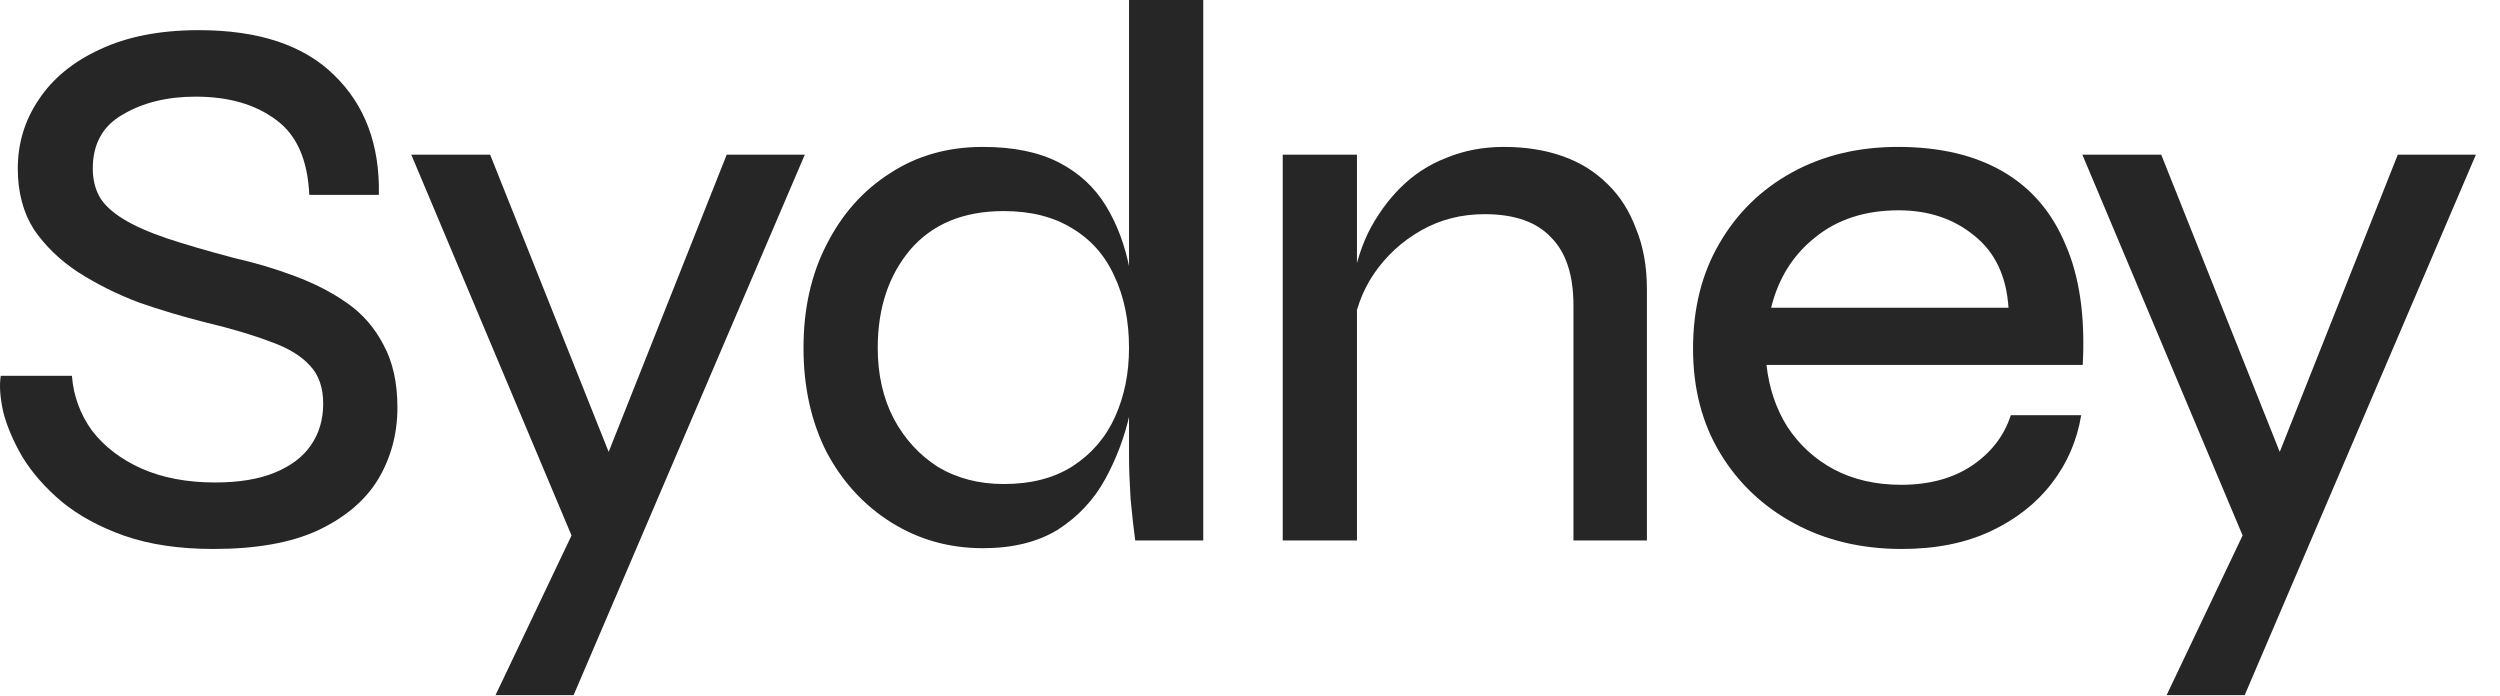 <svg width="97" height="27" viewBox="0 0 97 27" fill="none" xmlns="http://www.w3.org/2000/svg">
<path d="M0.03 14.58H2.79C2.85 15.36 3.11 16.07 3.57 16.71C4.05 17.33 4.69 17.82 5.49 18.18C6.31 18.54 7.26 18.72 8.34 18.72C9.28 18.72 10.06 18.59 10.68 18.33C11.3 18.07 11.76 17.72 12.06 17.28C12.38 16.82 12.54 16.28 12.54 15.66C12.54 15.04 12.37 14.55 12.03 14.19C11.69 13.81 11.18 13.5 10.5 13.26C9.82 13 8.98 12.75 7.98 12.51C7.1 12.29 6.23 12.03 5.37 11.73C4.53 11.41 3.75 11.02 3.03 10.56C2.33 10.1 1.76 9.55 1.32 8.91C0.9 8.25 0.69 7.46 0.69 6.54C0.69 5.56 0.96 4.67 1.5 3.87C2.04 3.05 2.83 2.4 3.87 1.92C4.93 1.42 6.21 1.17 7.71 1.17C10.03 1.17 11.78 1.75 12.96 2.91C14.16 4.07 14.74 5.62 14.7 7.56H12C11.94 6.2 11.51 5.23 10.71 4.65C9.91 4.05 8.87 3.75 7.59 3.75C6.49 3.75 5.55 3.98 4.77 4.44C3.99 4.88 3.6 5.58 3.6 6.54C3.6 6.96 3.69 7.33 3.87 7.65C4.05 7.95 4.35 8.23 4.77 8.49C5.19 8.75 5.75 9 6.45 9.24C7.17 9.48 8.06 9.74 9.12 10.02C9.92 10.2 10.69 10.43 11.43 10.71C12.19 10.99 12.87 11.34 13.47 11.76C14.07 12.18 14.54 12.72 14.88 13.38C15.24 14.04 15.42 14.85 15.42 15.81C15.42 16.83 15.17 17.76 14.67 18.6C14.17 19.42 13.39 20.08 12.33 20.58C11.29 21.06 9.94 21.3 8.28 21.3C6.96 21.3 5.81 21.13 4.83 20.79C3.87 20.45 3.06 20.01 2.4 19.47C1.76 18.93 1.25 18.35 0.87 17.73C0.51 17.11 0.26 16.52 0.12 15.96C8.19564e-08 15.4 -0.03 14.94 0.03 14.58Z" fill="#262626"/>
<path d="M15.957 6H19.017L24.747 20.37L22.257 20.97L15.957 6ZM31.227 6L22.257 26.97H19.227L23.097 18.84L28.197 6H31.227Z" fill="#262626"/>
<path d="M38.136 21.27C36.836 21.27 35.656 20.94 34.596 20.28C33.536 19.62 32.696 18.71 32.076 17.55C31.476 16.37 31.176 15.02 31.176 13.5C31.176 11.98 31.476 10.64 32.076 9.48C32.676 8.3 33.496 7.38 34.536 6.72C35.576 6.04 36.776 5.7 38.136 5.7C39.316 5.7 40.296 5.9 41.076 6.3C41.856 6.7 42.466 7.26 42.906 7.98C43.346 8.7 43.656 9.53 43.836 10.47C44.036 11.41 44.136 12.42 44.136 13.5C44.136 14.3 44.036 15.15 43.836 16.05C43.636 16.95 43.316 17.8 42.876 18.6C42.436 19.4 41.826 20.05 41.046 20.55C40.266 21.03 39.296 21.27 38.136 21.27ZM38.946 18.78C40.006 18.78 40.896 18.55 41.616 18.09C42.356 17.61 42.906 16.97 43.266 16.17C43.626 15.37 43.806 14.48 43.806 13.5C43.806 12.44 43.616 11.51 43.236 10.71C42.876 9.91 42.326 9.29 41.586 8.85C40.866 8.41 39.986 8.19 38.946 8.19C37.386 8.19 36.176 8.69 35.316 9.69C34.476 10.69 34.056 11.96 34.056 13.5C34.056 14.54 34.266 15.46 34.686 16.26C35.106 17.04 35.676 17.66 36.396 18.12C37.136 18.56 37.986 18.78 38.946 18.78ZM43.806 0H46.686V20.97H44.046C43.986 20.53 43.926 19.99 43.866 19.35C43.826 18.71 43.806 18.16 43.806 17.7V0Z" fill="#262626"/>
<path d="M49.77 6H52.65V20.97H49.77V6ZM58.35 5.7C59.19 5.7 59.95 5.82 60.63 6.06C61.31 6.3 61.89 6.66 62.37 7.14C62.85 7.6 63.22 8.18 63.48 8.88C63.76 9.56 63.9 10.34 63.9 11.22V20.97H61.05V11.85C61.05 10.67 60.76 9.79 60.18 9.21C59.62 8.61 58.76 8.31 57.6 8.31C56.7 8.31 55.88 8.52 55.14 8.94C54.4 9.36 53.79 9.92 53.31 10.62C52.85 11.3 52.57 12.07 52.47 12.93L52.44 11.28C52.54 10.48 52.75 9.74 53.07 9.06C53.41 8.38 53.83 7.79 54.33 7.29C54.85 6.77 55.45 6.38 56.13 6.12C56.81 5.84 57.55 5.7 58.35 5.7Z" fill="#262626"/>
<path d="M78.02 16.11H80.75C80.59 17.09 80.21 17.97 79.61 18.75C79.01 19.53 78.22 20.15 77.24 20.61C76.26 21.07 75.11 21.3 73.79 21.3C72.23 21.3 70.84 20.97 69.62 20.31C68.4 19.65 67.44 18.74 66.74 17.58C66.04 16.42 65.69 15.07 65.69 13.53C65.69 11.97 66.03 10.61 66.71 9.45C67.39 8.27 68.33 7.35 69.53 6.69C70.73 6.03 72.1 5.7 73.64 5.7C75.26 5.7 76.62 6.02 77.72 6.66C78.82 7.3 79.63 8.25 80.15 9.51C80.69 10.75 80.91 12.3 80.81 14.16H68.54C68.64 15.06 68.91 15.86 69.35 16.56C69.81 17.26 70.41 17.81 71.15 18.21C71.91 18.61 72.78 18.81 73.76 18.81C74.86 18.81 75.78 18.56 76.52 18.06C77.26 17.56 77.76 16.91 78.02 16.11ZM73.67 8.16C72.37 8.16 71.29 8.51 70.43 9.21C69.57 9.89 69 10.8 68.72 11.94H77.93C77.85 10.72 77.41 9.79 76.61 9.15C75.81 8.49 74.83 8.16 73.67 8.16Z" fill="#262626"/>
<path d="M80.795 6H83.855L89.585 20.37L87.095 20.97L80.795 6ZM96.065 6L87.095 26.97H84.065L87.935 18.84L93.035 6H96.065Z" fill="#262626"/>
</svg>
